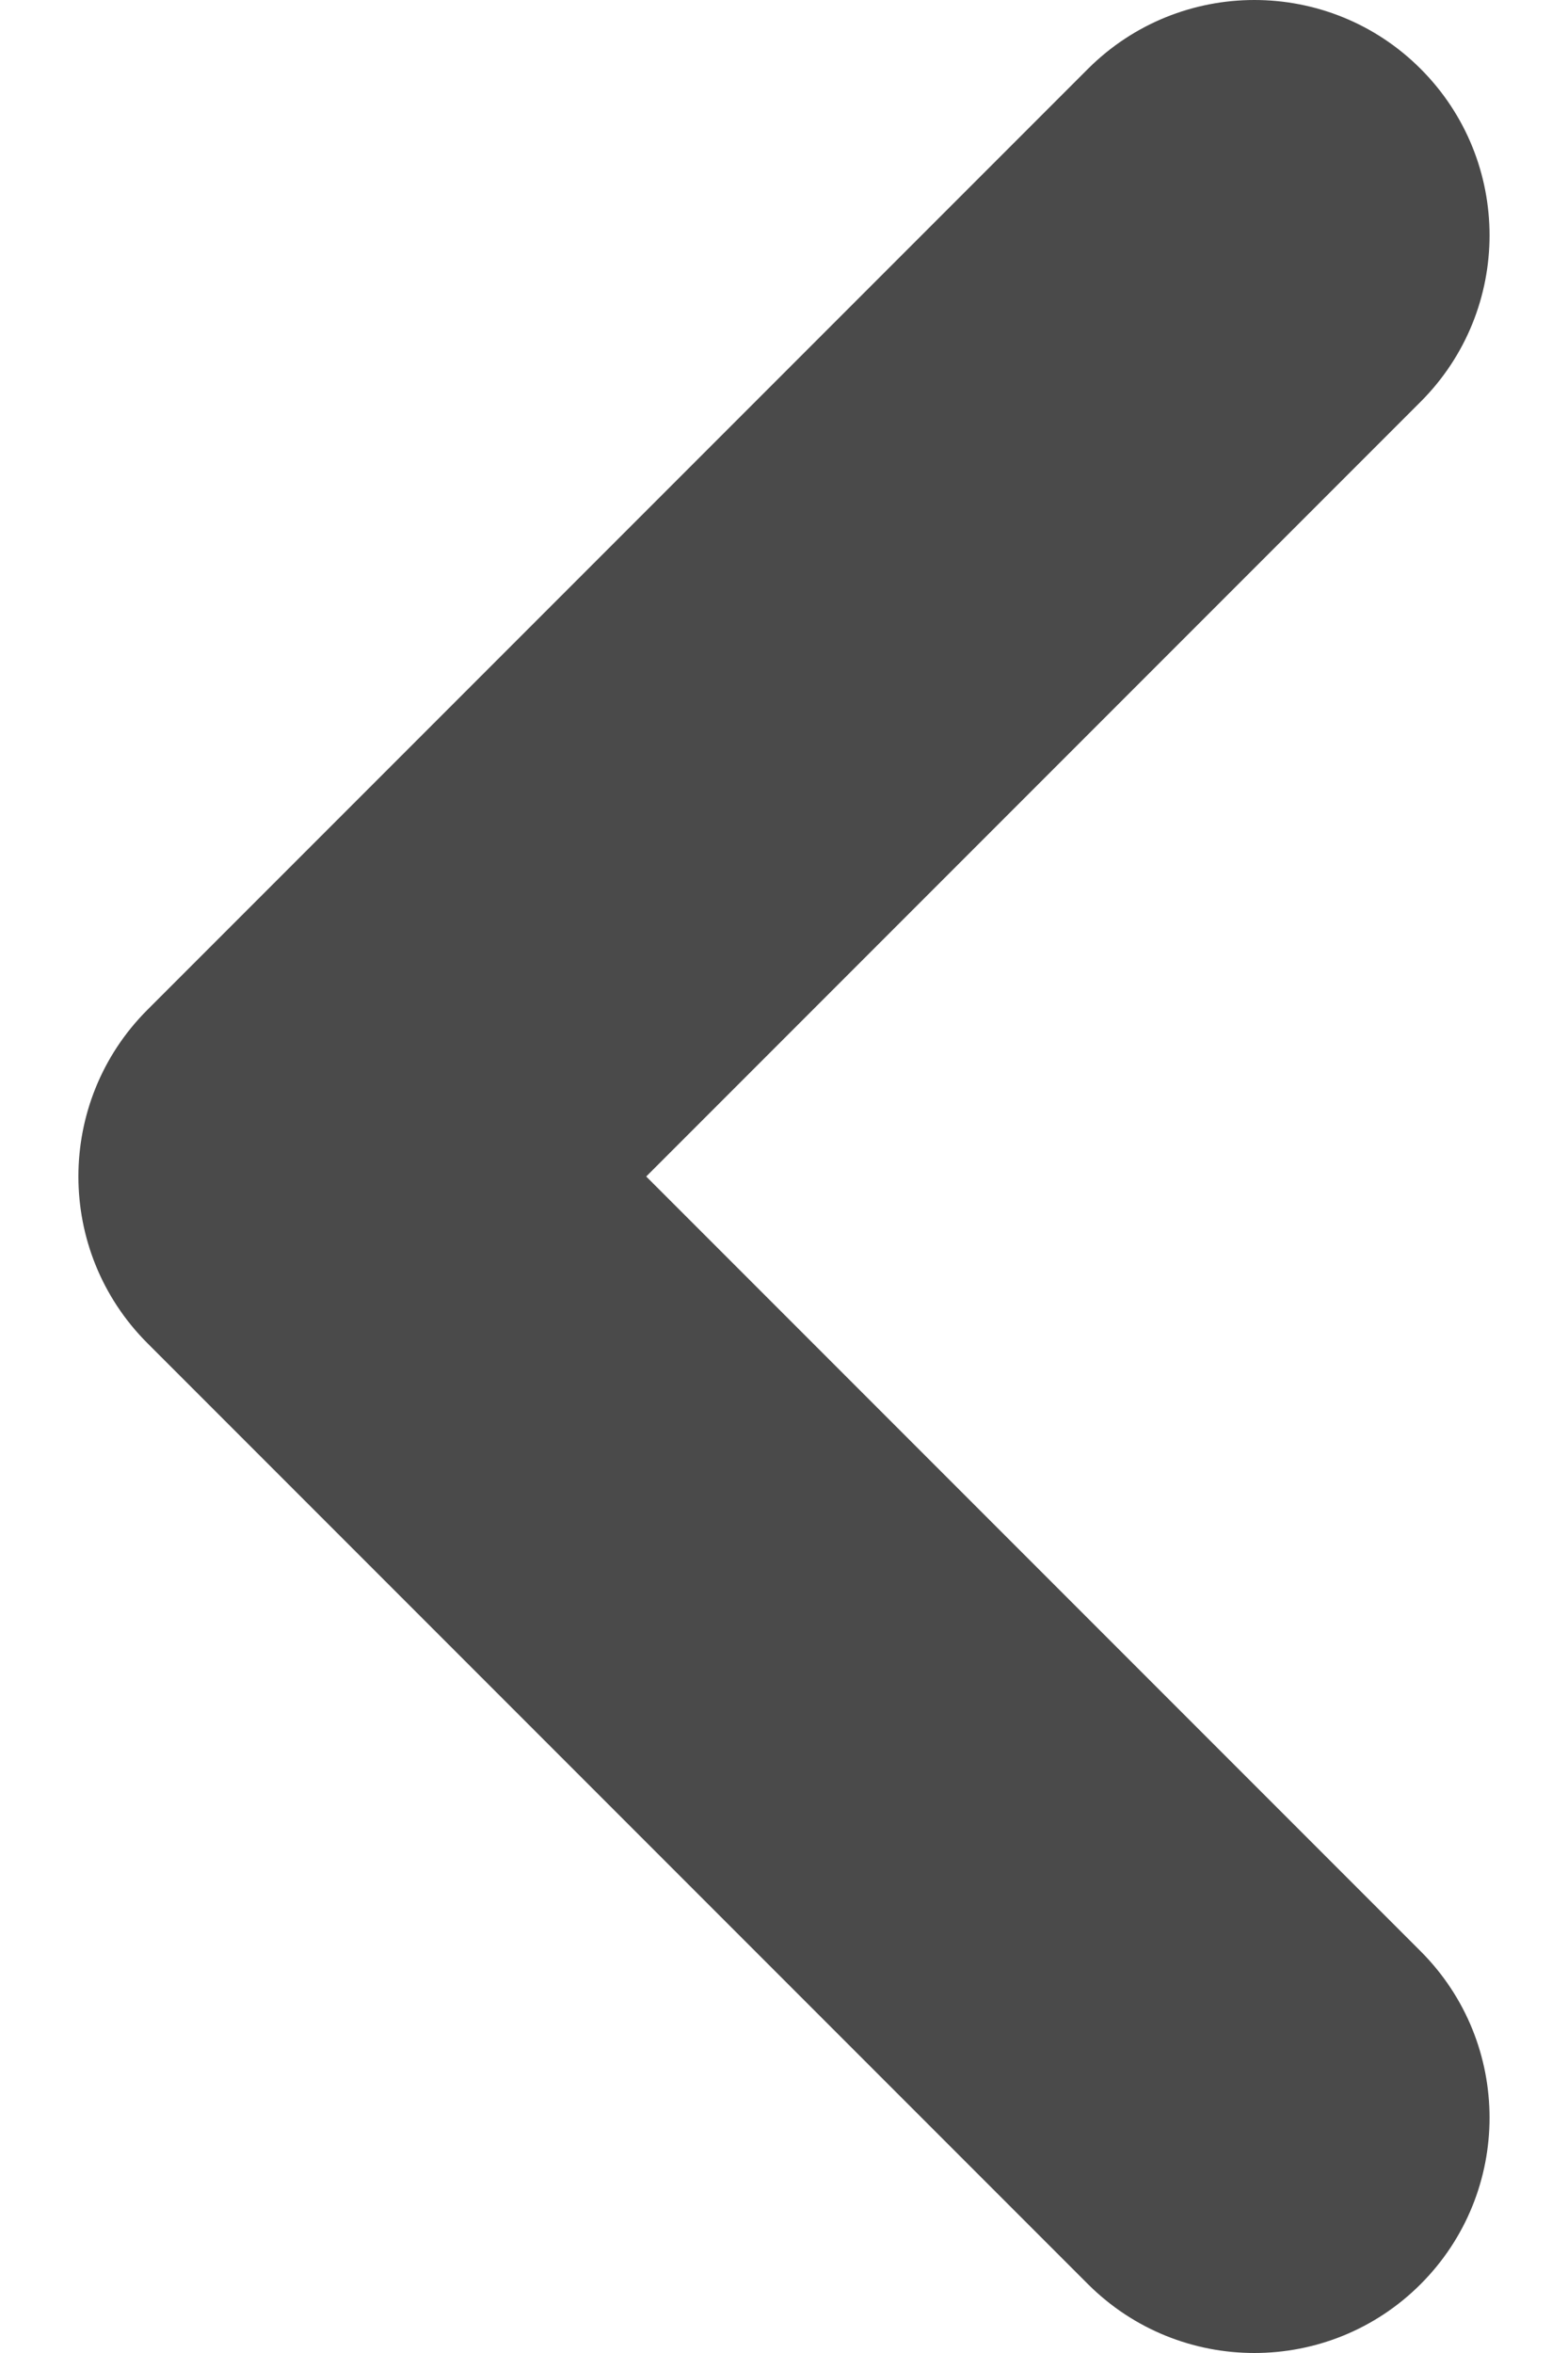 <svg width="8" height="12" viewBox="0 0 8 12" fill="none" xmlns="http://www.w3.org/2000/svg">
<path fill-rule="evenodd" clip-rule="evenodd" d="M7.248 0.351C7.717 0.82 7.717 1.58 7.248 2.049L3.297 6L7.248 9.951C7.717 10.42 7.717 11.18 7.248 11.649C6.78 12.117 6.02 12.117 5.551 11.649L0.751 6.849C0.283 6.38 0.283 5.62 0.751 5.151L5.551 0.351C6.02 -0.117 6.78 -0.117 7.248 0.351Z" fill="#4A4A4A"/>
</svg>
